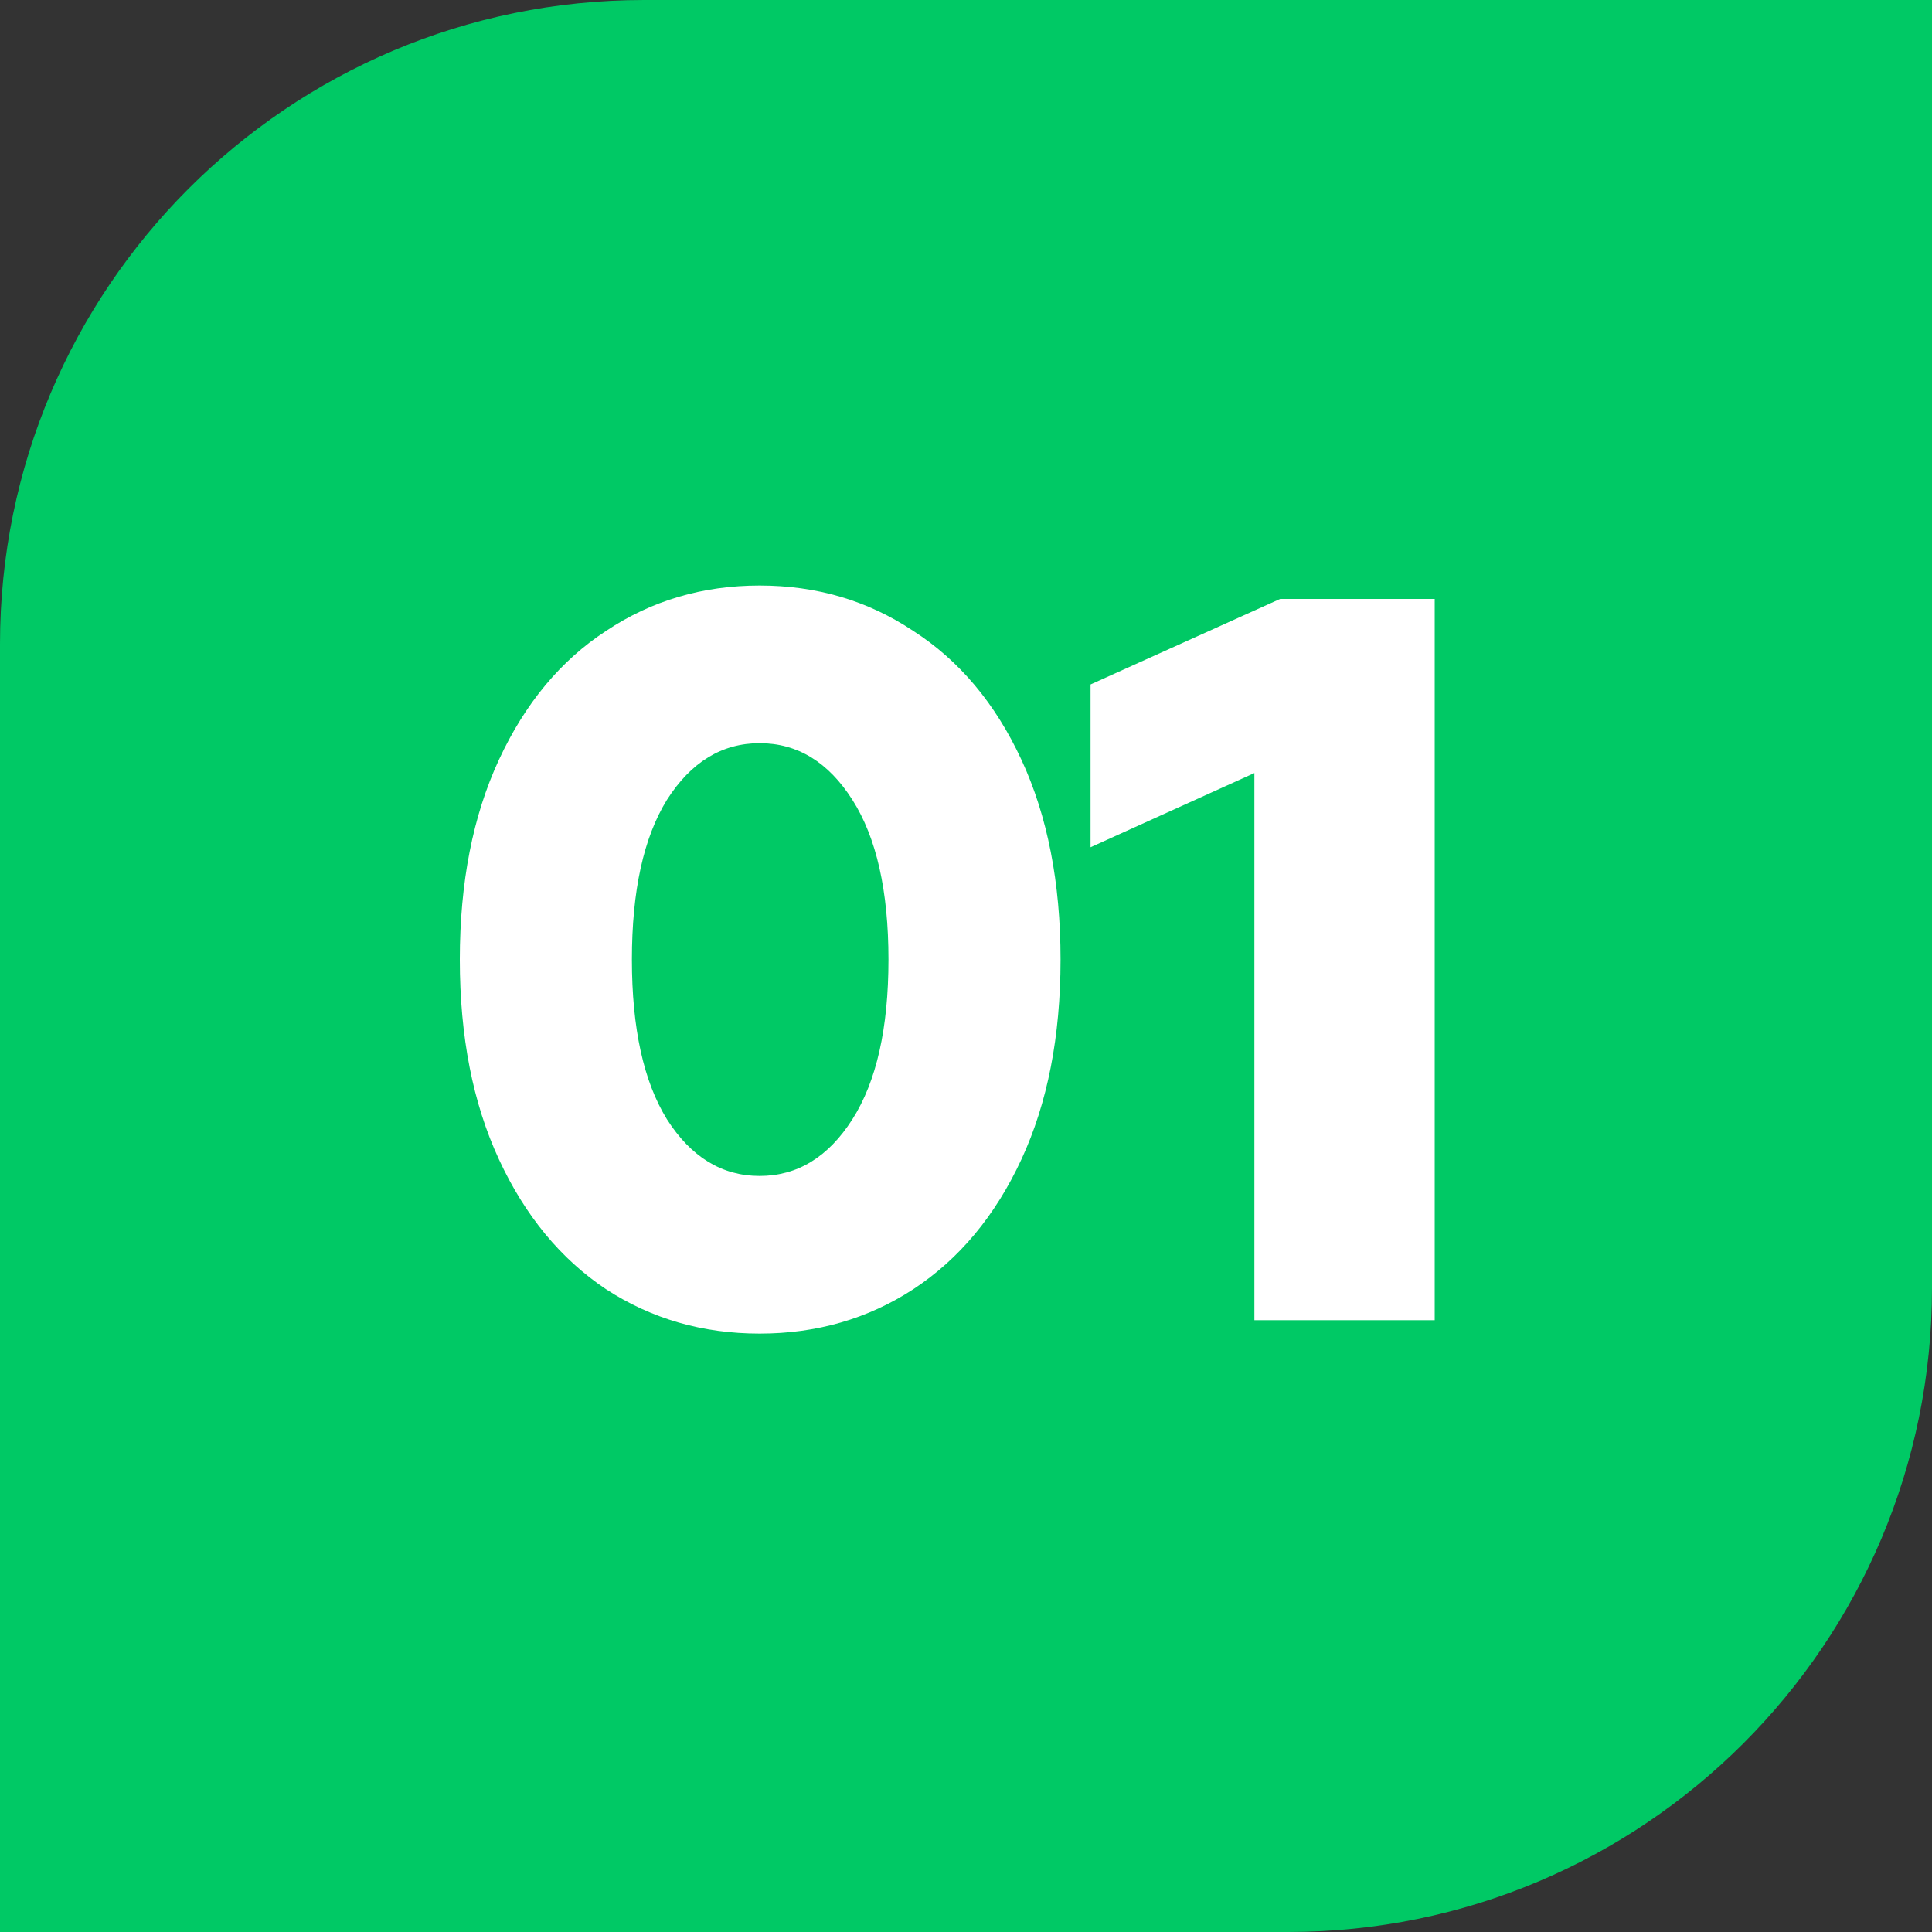 <?xml version="1.0" encoding="UTF-8"?> <svg xmlns="http://www.w3.org/2000/svg" width="60" height="60" viewBox="0 0 60 60" fill="none"><rect x="0" y="0" width="60" height="60" fill="#333333" stroke="none"/><path d="M0 20C0 8.954 8.954 0 20 0H60V40C60 51.046 51.046 60 40 60H0V20Z" fill="#00C965"></path><path d="M23.592 41.416C21.821 41.416 20.232 40.957 18.824 40.04C17.416 39.101 16.307 37.757 15.496 36.008C14.685 34.259 14.28 32.189 14.28 29.8C14.28 27.411 14.685 25.341 15.496 23.592C16.307 21.843 17.416 20.509 18.824 19.592C20.232 18.653 21.821 18.184 23.592 18.184C25.363 18.184 26.952 18.653 28.36 19.592C29.789 20.509 30.909 21.843 31.72 23.592C32.531 25.341 32.936 27.411 32.936 29.8C32.936 32.189 32.531 34.259 31.72 36.008C30.909 37.757 29.789 39.101 28.36 40.04C26.952 40.957 25.363 41.416 23.592 41.416ZM23.592 36.52C24.765 36.52 25.725 35.933 26.472 34.76C27.219 33.587 27.592 31.933 27.592 29.8C27.592 27.667 27.219 26.013 26.472 24.84C25.725 23.667 24.765 23.08 23.592 23.08C22.419 23.08 21.459 23.667 20.712 24.84C19.987 26.013 19.624 27.667 19.624 29.8C19.624 31.933 19.987 33.587 20.712 34.76C21.459 35.933 22.419 36.52 23.592 36.52ZM33.868 21.256L39.756 18.6H44.556V41H38.956V24.008L33.868 26.312V21.256Z" fill="white"></path></svg> 